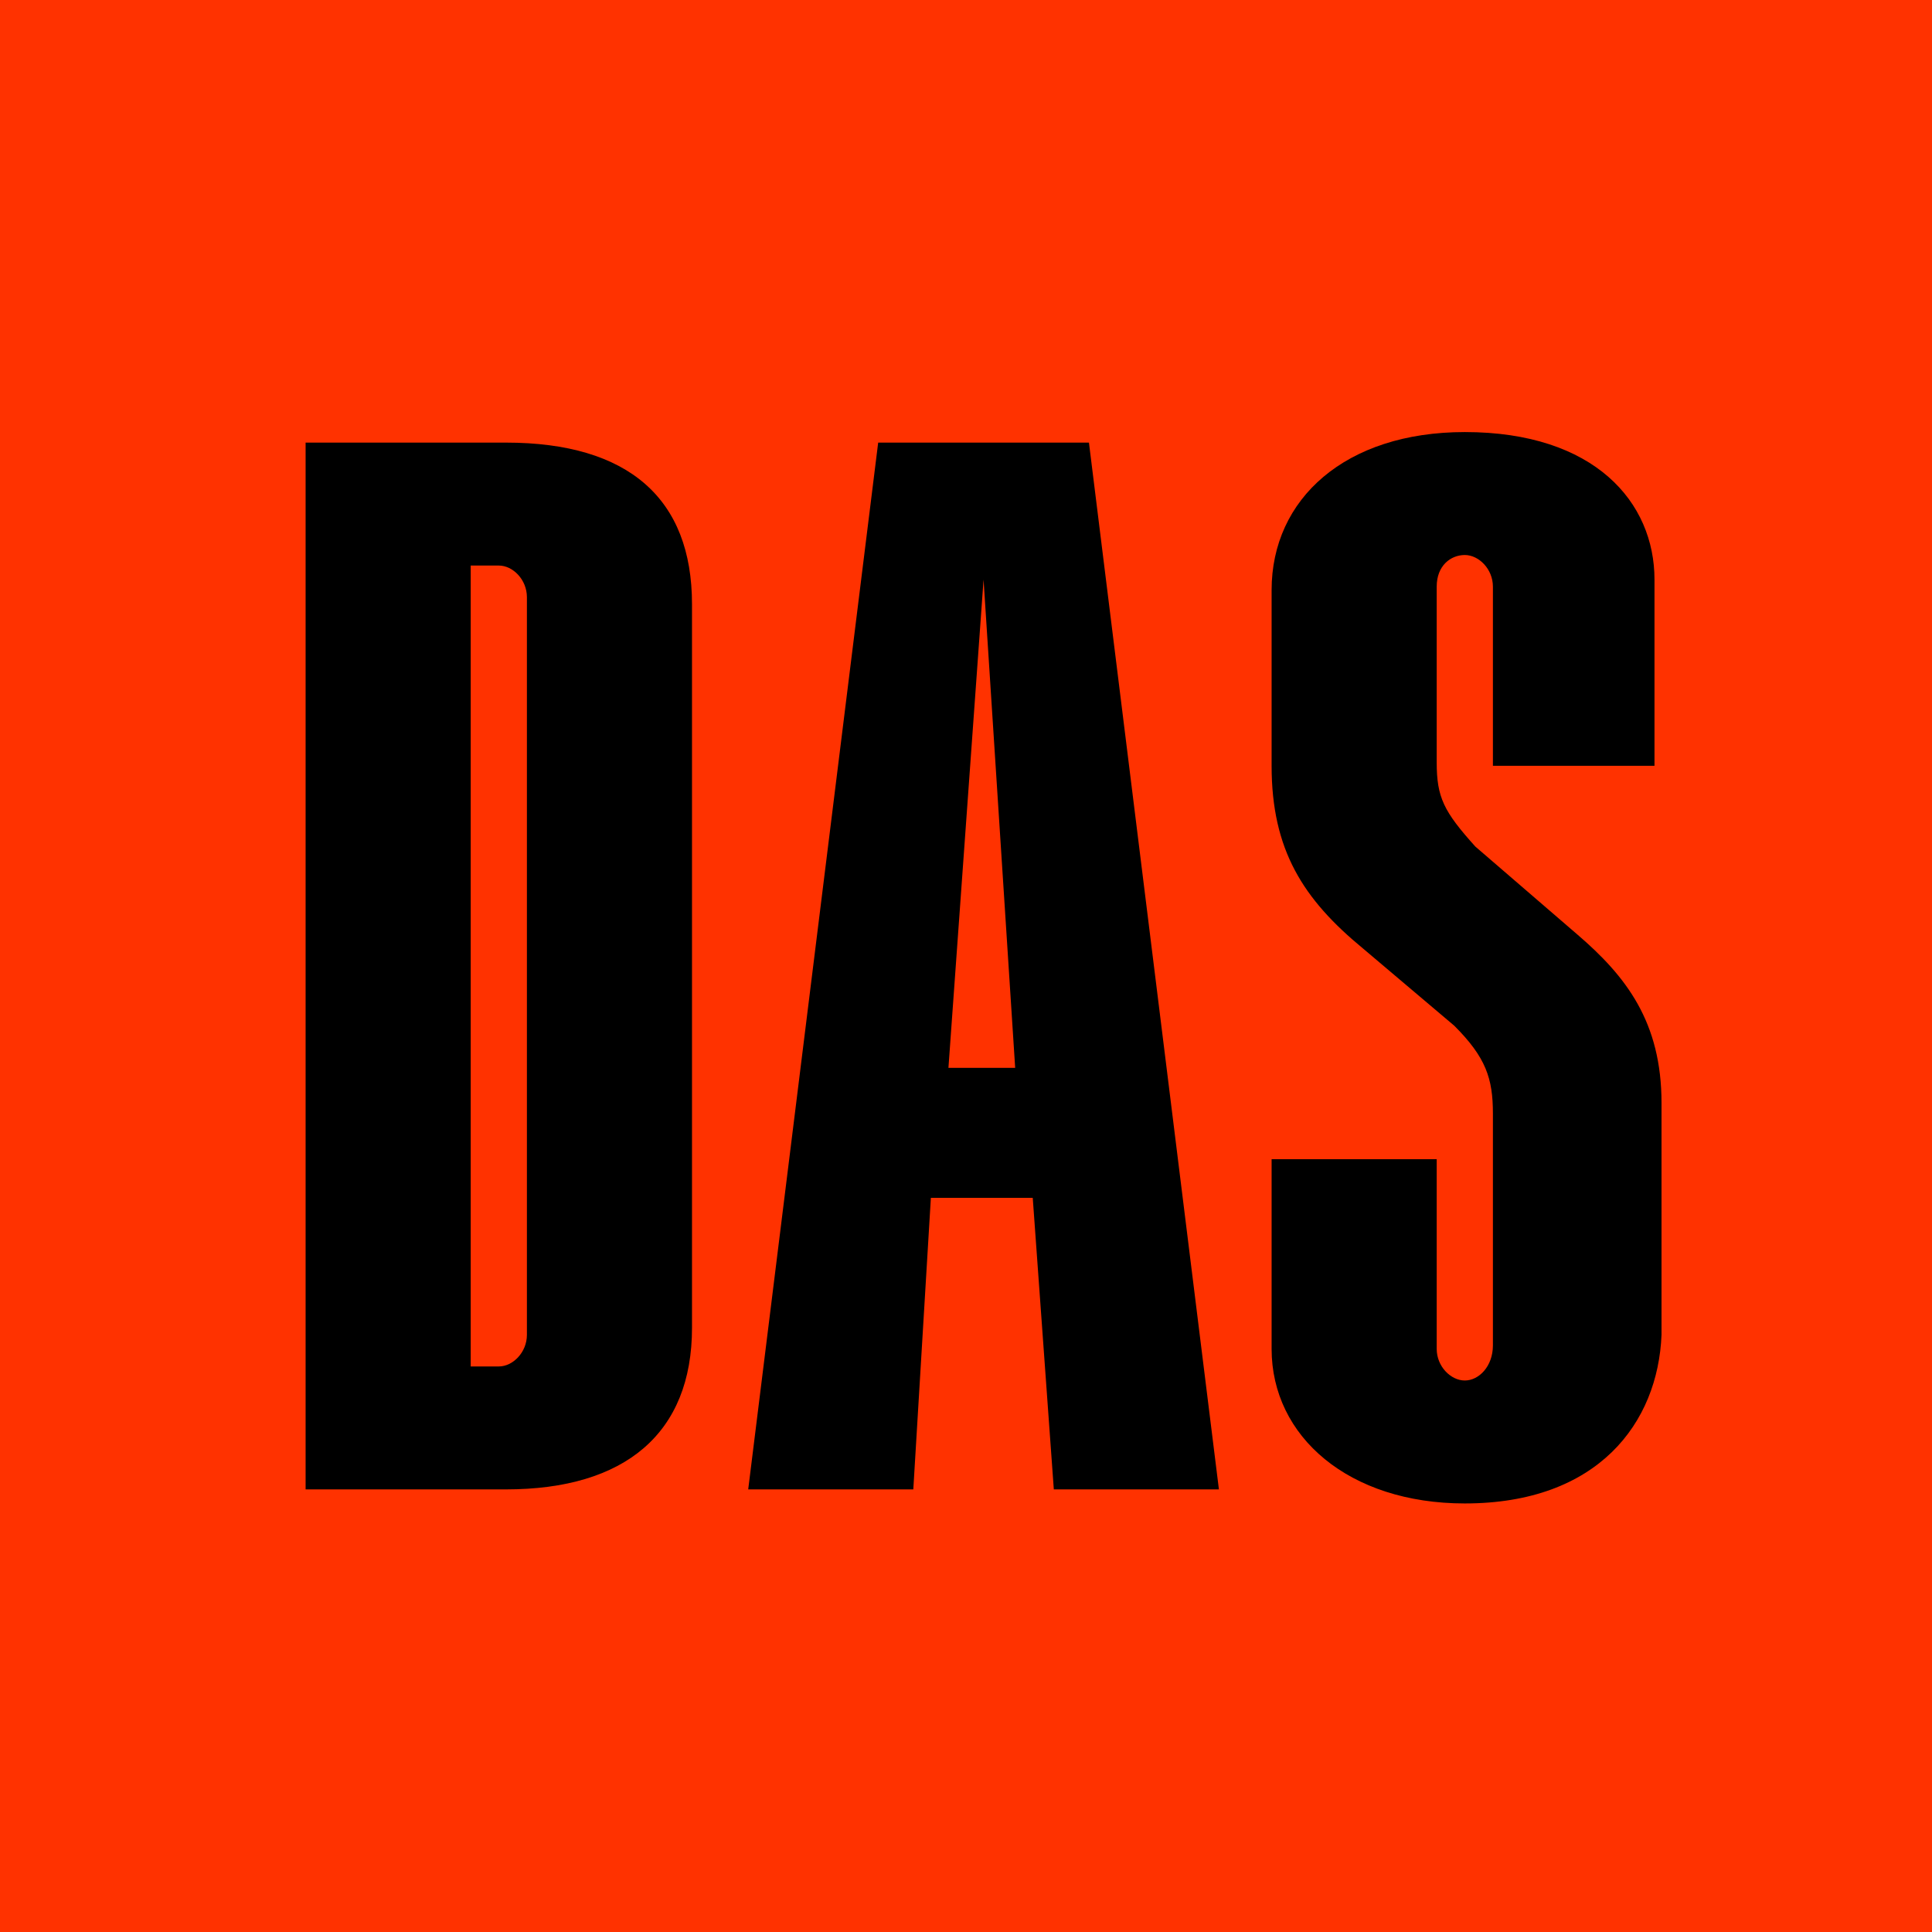 <?xml version="1.0" encoding="utf-8"?>
<!-- Generator: Adobe Illustrator 27.9.0, SVG Export Plug-In . SVG Version: 6.00 Build 0)  -->
<svg version="1.1" id="Ebene_1" xmlns="http://www.w3.org/2000/svg" xmlns:xlink="http://www.w3.org/1999/xlink" x="0px" y="0px"
	 viewBox="0 0 55 55" style="enable-background:new 0 0 55 55;" xml:space="preserve">
<style type="text/css">
	.st0{fill:#FF3200;}
</style>
<rect class="st0" width="55" height="55"/>
<g>
	<path d="M14.4,42.4H8.7V12.6h5.7c3.5,0,5.3,1.6,5.3,4.6v20.6C19.7,40.8,17.8,42.4,14.4,42.4z M13.4,38.9h0.8c0.4,0,0.8-0.4,0.8-0.9
		V17c0-0.5-0.4-0.9-0.8-0.9h-0.8V38.9z"/>
	<path d="M25,12.6h6l3.7,29.8H30l-0.6-8.3h-2.9L26,42.4h-4.7L25,12.6z M27,30.4h1.9L28,16.5L27,30.4z"/>
	<path d="M41.7,42.8c-3.3,0-5.5-1.9-5.5-4.4V33h4.7v5.4c0,0.5,0.4,0.9,0.8,0.9s0.8-0.4,0.8-1v-6.6c0-1-0.2-1.6-1.1-2.5L38.8,27
		c-1.7-1.4-2.6-2.8-2.6-5.2v-5c0-2.6,2.1-4.5,5.5-4.5c3.7,0,5.4,2,5.4,4.2v5.3h-4.6v-5.1c0-0.5-0.4-0.9-0.8-0.9s-0.8,0.3-0.8,0.9v5
		c0,1,0.2,1.4,1.1,2.4l2.9,2.5c1.4,1.2,2.4,2.5,2.4,4.8v6.6C47.2,40.5,45.5,42.8,41.7,42.8z"/>
</g>
</svg>
